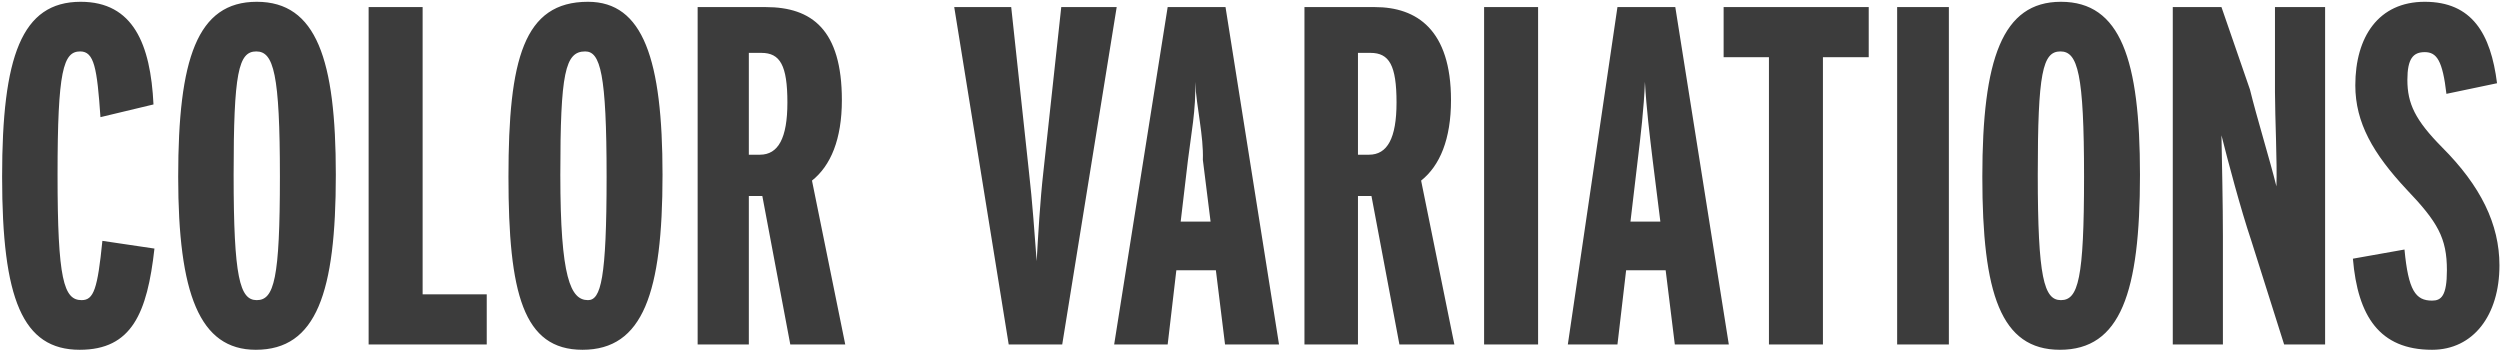 <svg 
 xmlns="http://www.w3.org/2000/svg"
 xmlns:xlink="http://www.w3.org/1999/xlink"
 width="446px" height="63px">
<path fill-rule="evenodd"  fill="#3c3c3c"
 d="M432.572,9.3 C430.508,9.3 429.476,10.465 429.476,14.248 C429.476,18.462 430.852,21.41 435.668,26.28 C442.548,33.165 445.902,39.98 445.902,47.353 C445.902,56.210 441.258,62.401 433.88,62.401 C424.488,62.401 420.618,56.382 419.758,46.149 L428.960,44.515 C429.648,51.824 430.938,53.630 433.88,53.630 C435.496,53.630 436.528,52.82 436.528,48.213 C436.528,42.452 434.894,39.614 429.304,33.767 C423.370,27.404 420.188,21.901 420.188,15.22 C420.188,6.596 424.316,0.319 432.572,0.319 C441.0,0.319 444.354,5.994 445.472,14.850 L436.442,16.742 C435.754,10.809 434.722,9.3 432.572,9.3 ZM401.641,42.968 C399.749,37.35 397.427,28.608 396.309,24.137 C396.395,28.522 396.567,36.691 396.567,42.22 L396.567,61.455 L387.623,61.455 L387.623,1.264 L396.309,1.264 L401.39,15.968 C402.587,20.869 404.995,28.694 406.113,33.251 C406.27,29.124 405.855,20.869 405.855,16.398 L405.855,1.264 L414.799,1.264 L414.799,61.455 L407.489,61.455 L401.641,42.968 ZM367.495,62.401 C356.916,62.401 353.648,52.340 353.648,31.532 C353.648,10.551 357.2,0.319 367.667,0.319 C378.331,0.319 381.771,10.637 381.771,31.188 C381.771,52.168 378.331,62.401 367.495,62.401 ZM367.581,9.175 C364.399,9.175 363.538,12.959 363.538,31.188 C363.538,49.589 364.657,53.544 367.667,53.544 C370.763,53.544 371.795,49.761 371.795,31.532 C371.795,13.131 370.677,9.175 367.581,9.175 ZM338.45,1.264 L347.678,1.264 L347.678,61.455 L338.45,61.455 L338.45,1.264 ZM325.211,61.455 L315.579,61.455 L315.579,10.207 L307.494,10.207 L307.494,1.264 L333.381,1.264 L333.381,10.207 L325.211,10.207 L325.211,61.455 ZM298.787,61.455 L297.153,48.213 L290.101,48.213 L288.553,61.455 L279.7,61.455 L288.553,1.264 L298.873,1.264 L308.420,61.455 L298.787,61.455 ZM294.831,28.522 C294.315,24.223 293.713,19.322 293.455,14.592 C293.283,19.322 292.681,24.309 292.165,28.608 L290.875,39.528 L296.207,39.528 L294.831,28.522 ZM264.763,1.264 L274.395,1.264 L274.395,61.455 L264.763,61.455 L264.763,1.264 ZM249.657,61.455 L244.669,34.971 L242.261,34.971 L242.261,61.455 L232.715,61.455 L232.715,1.264 L245.271,1.264 C252.753,1.264 258.859,5.306 258.859,17.860 C258.859,24.825 256.881,29.554 253.527,32.219 L259.461,61.455 L249.657,61.455 ZM244.497,9.433 L242.261,9.433 L242.261,27.60 L244.239,27.60 C247.507,27.60 249.141,24.653 249.141,18.290 C249.141,11.669 247.851,9.433 244.497,9.433 ZM216.912,48.213 L209.860,48.213 L208.312,61.455 L198.766,61.455 L208.312,1.264 L218.632,1.264 L228.178,61.455 L218.546,61.455 L216.912,48.213 ZM214.590,28.522 C214.74,24.223 213.472,19.322 213.214,14.592 C213.42,19.322 212.440,24.309 211.924,28.608 L210.634,39.528 L215.966,39.528 L214.590,28.522 ZM179.954,61.455 L170.235,1.264 L180.40,1.264 L183.566,30.672 C184.168,35.831 184.598,42.108 184.942,46.579 C185.200,42.108 185.544,35.831 186.146,30.586 L189.328,1.264 L199.218,1.264 L189.500,61.455 L179.954,61.455 ZM140.988,61.455 L136.0,34.971 L133.592,34.971 L133.592,61.455 L124.46,61.455 L124.46,1.264 L136.602,1.264 C144.84,1.264 150.190,5.306 150.190,17.860 C150.190,24.825 148.212,29.554 144.858,32.219 L150.793,61.455 L140.988,61.455 ZM135.828,9.433 L133.592,9.433 L133.592,27.60 L135.570,27.60 C138.838,27.60 140.472,24.653 140.472,18.290 C140.472,11.669 139.182,9.433 135.828,9.433 ZM103.918,62.401 C93.339,62.401 90.71,52.340 90.71,31.532 C90.71,10.551 93.425,0.319 104.90,0.319 C114.754,0.319 118.194,10.637 118.194,31.188 C118.194,52.168 114.754,62.401 103.918,62.401 ZM104.4,9.175 C100.822,9.175 99.962,12.959 99.962,31.188 C99.962,49.589 101.80,53.544 104.90,53.544 C107.186,53.544 108.218,49.761 108.218,31.532 C108.218,13.131 107.100,9.175 104.4,9.175 ZM65.763,1.264 L75.396,1.264 L75.396,52.512 L86.834,52.512 L86.834,61.455 L65.763,61.455 L65.763,1.264 ZM45.635,62.401 C35.57,62.401 31.789,52.340 31.789,31.532 C31.789,10.551 35.143,0.319 45.807,0.319 C56.471,0.319 59.911,10.637 59.911,31.188 C59.911,52.168 56.471,62.401 45.635,62.401 ZM45.721,9.175 C42.539,9.175 41.679,12.959 41.679,31.188 C41.679,49.589 42.797,53.544 45.807,53.544 C48.903,53.544 49.935,49.761 49.935,31.532 C49.935,13.131 48.817,9.175 45.721,9.175 ZM14.567,53.544 C16.717,53.544 17.405,51.566 18.265,42.968 L27.554,44.344 C26.264,55.866 23.511,62.401 14.223,62.401 C3.989,62.401 0.377,53.28 0.377,31.532 C0.377,10.121 3.817,0.319 14.395,0.319 C23.769,0.319 26.866,7.885 27.382,18.634 L17.921,20.9 C17.319,12.13 16.803,9.175 14.309,9.175 C11.299,9.175 10.267,12.529 10.267,31.188 C10.267,49.933 11.385,53.544 14.567,53.544 Z"/>
</svg>